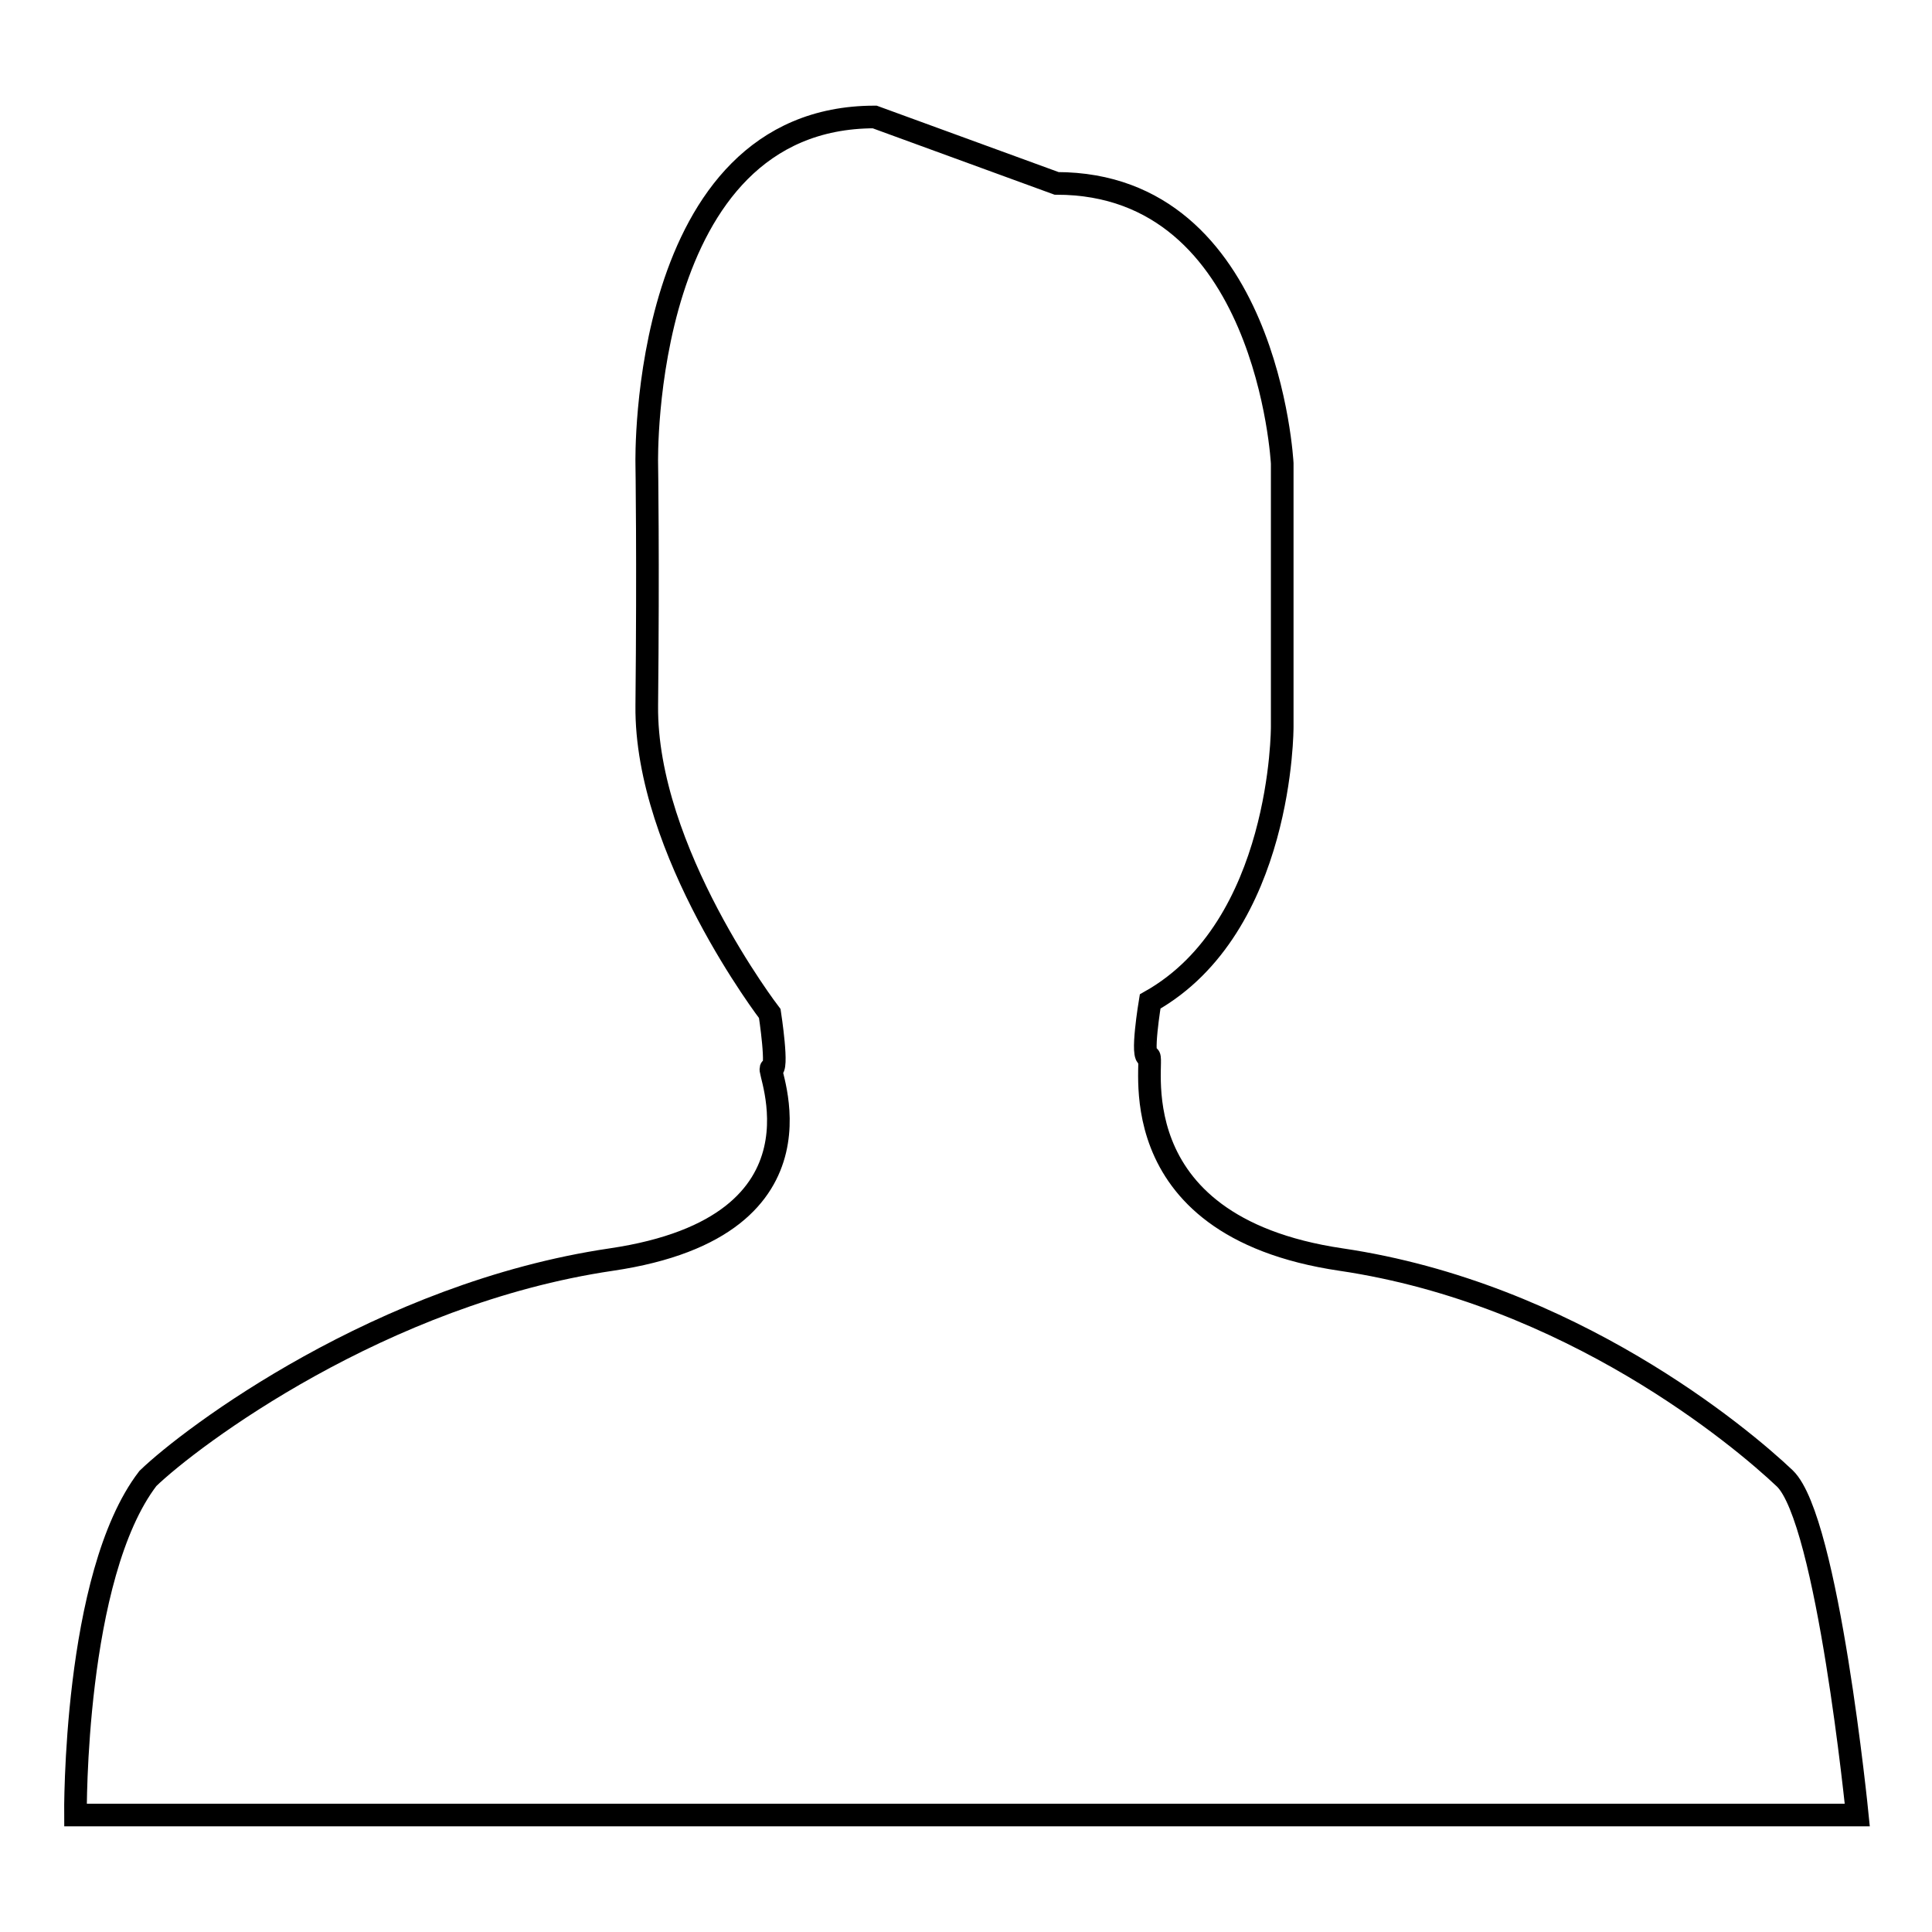 <?xml version="1.0" encoding="utf-8"?>
<!-- Svg Vector Icons : http://www.onlinewebfonts.com/icon -->
<!DOCTYPE svg PUBLIC "-//W3C//DTD SVG 1.1//EN" "http://www.w3.org/Graphics/SVG/1.1/DTD/svg11.dtd">
<svg version="1.1" xmlns="http://www.w3.org/2000/svg" xmlns:xlink="http://www.w3.org/1999/xlink" x="0px" y="0px" viewBox="0 0 256 256" enable-background="new 0 0 256 256" xml:space="preserve">
<g><g><path stroke-width="3" fill-opacity="0" stroke="#000000"  d="M140,24.3c28,0,29.9,37.1,29.9,37.1v34.9c0,0,0.1,26.5-17.5,36.4c0,0-1.3,7.8-0.2,7.3c1-0.5-5,22.4,25.5,26.9c30.4,4.5,53,23.5,58.8,29c5.7,5.5,9.6,44.6,9.6,44.6H10c0,0-0.3-31.7,9.6-44.6c5.7-5.5,30.9-24.5,61.4-29s20.3-25.8,21.2-25.3c1,0.5-0.2-7.3-0.2-7.3s-16.5-21.5-16.3-40.8c0.2-19.4,0-32.1,0-32.1s-1-45.9,30.2-45.9L140,24.3z"/></g></g>
</svg>